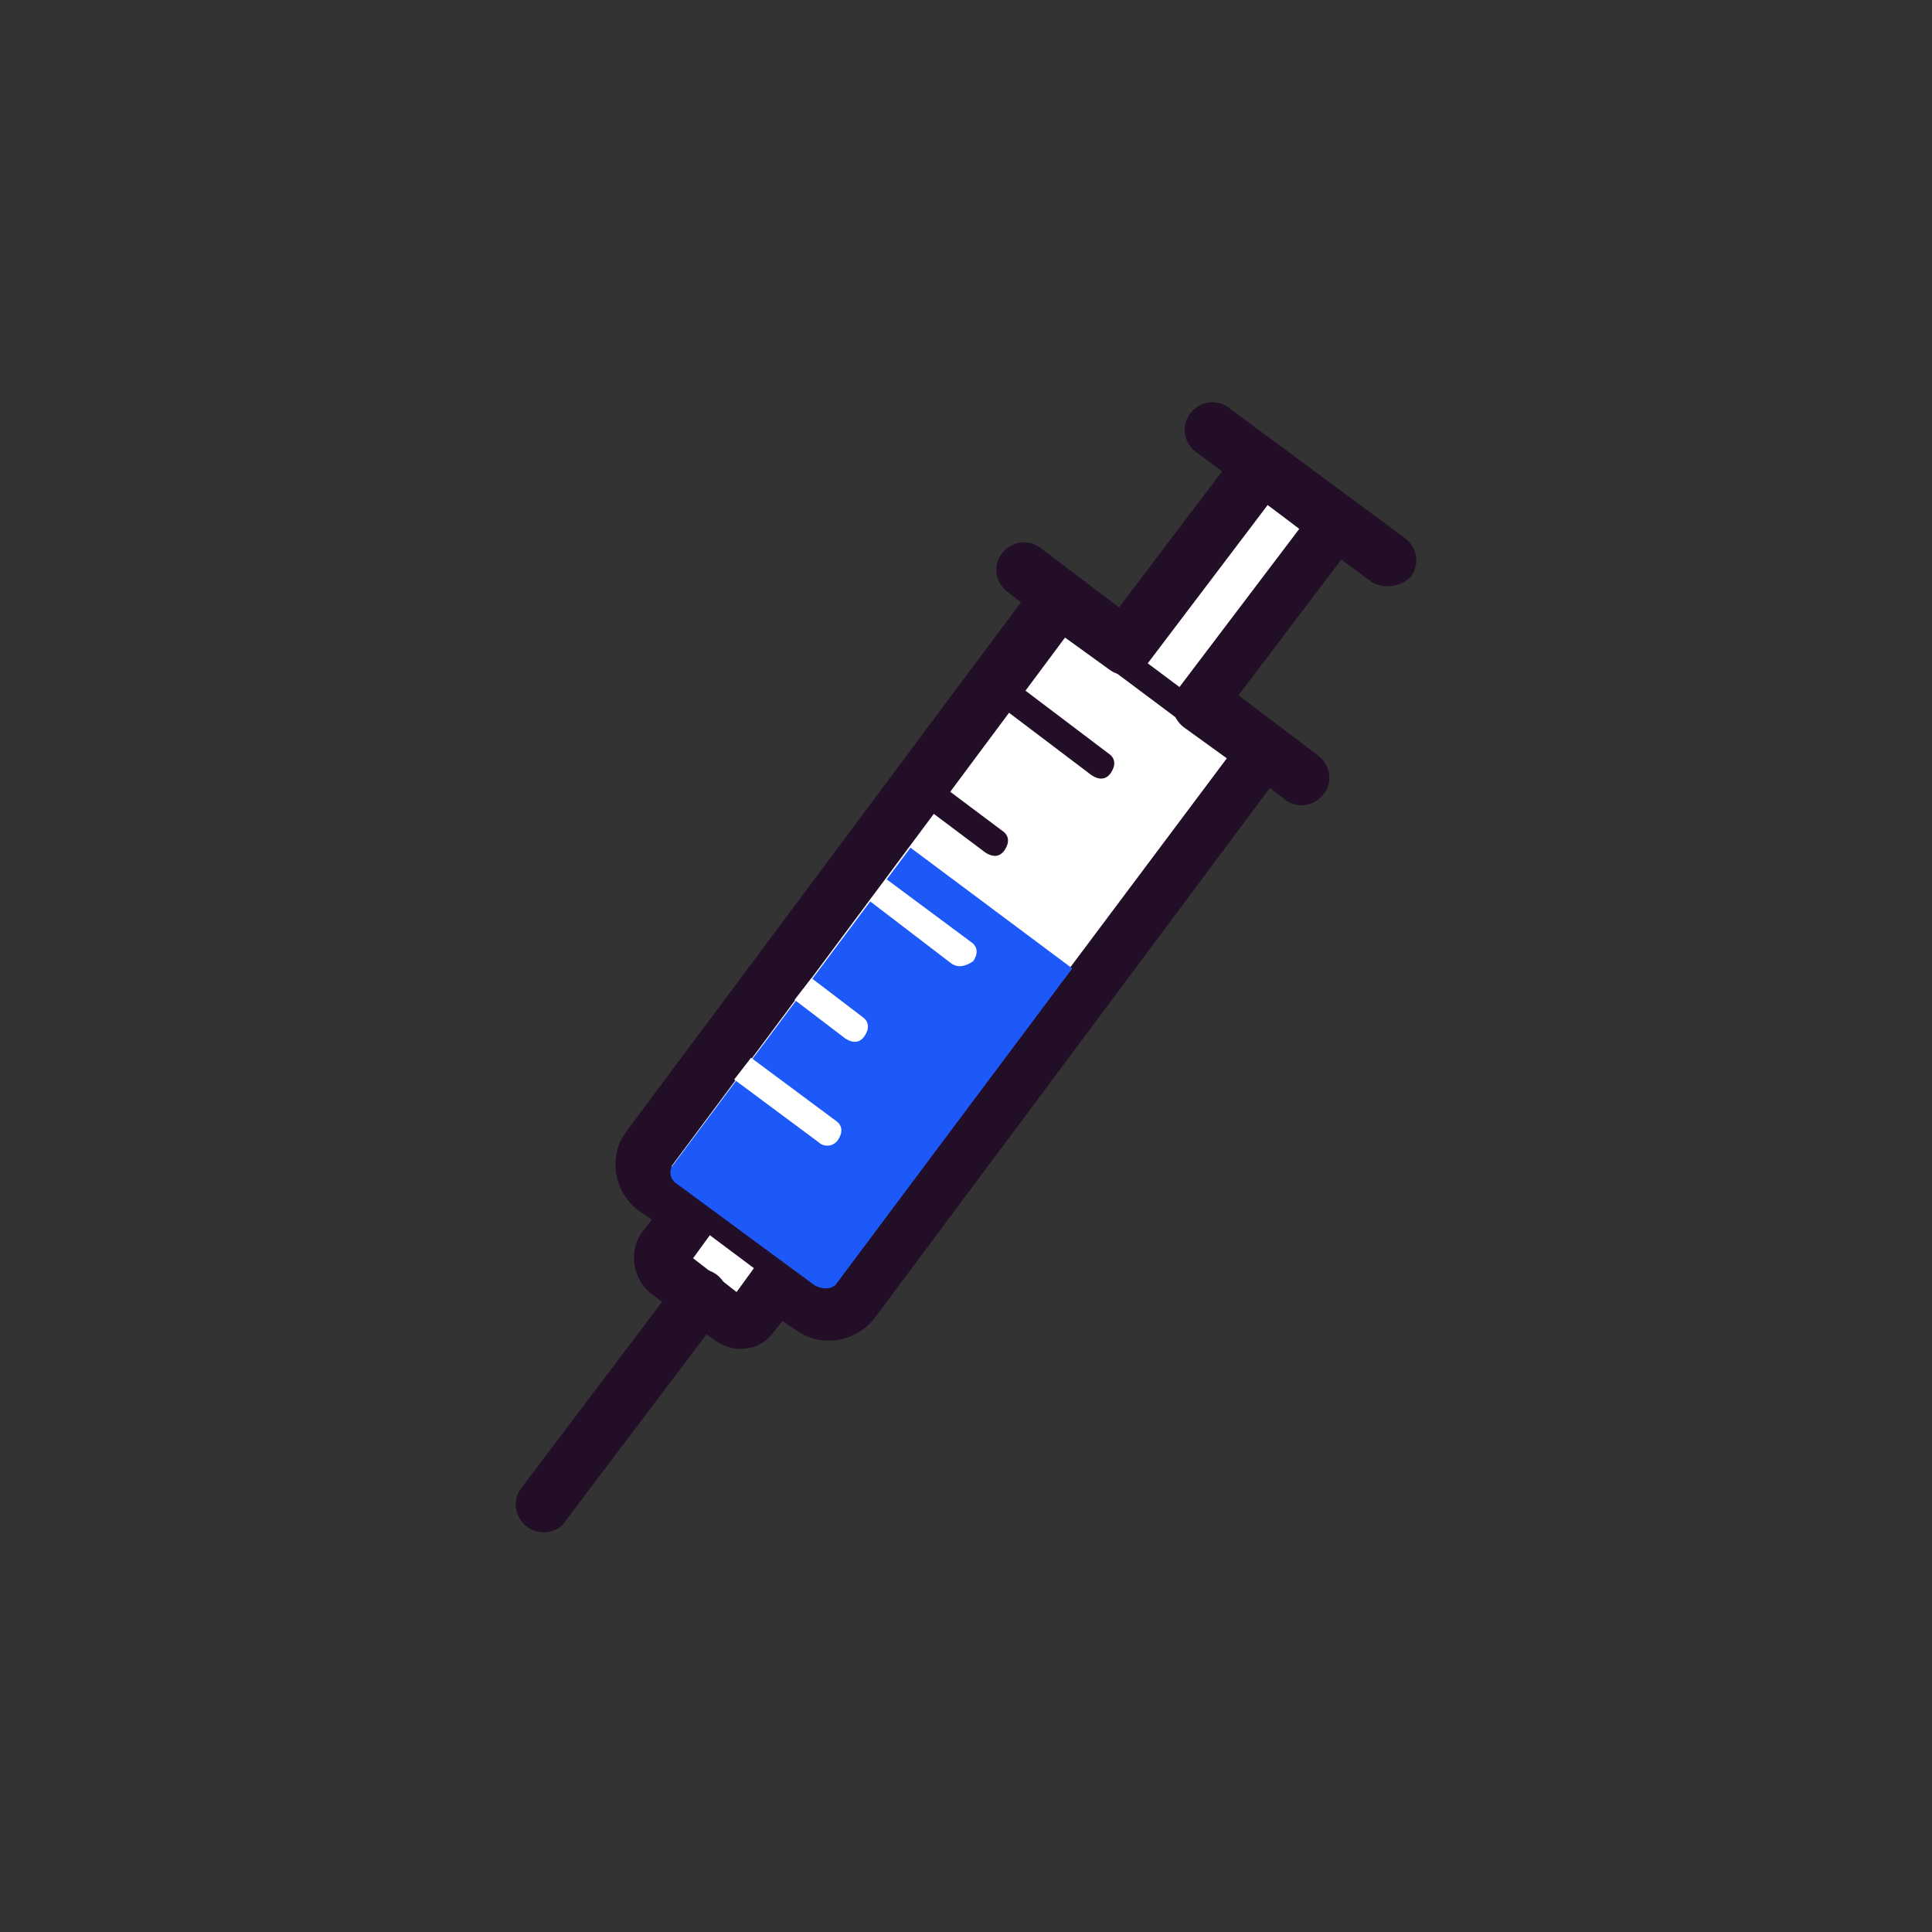 <?xml version="1.0" encoding="utf-8"?>
<!-- Generator: Adobe Illustrator 28.0.0, SVG Export Plug-In . SVG Version: 6.00 Build 0)  -->
<svg version="1.1" xmlns="http://www.w3.org/2000/svg" xmlns:xlink="http://www.w3.org/1999/xlink" x="0px" y="0px"
	 viewBox="0 0 80 80" style="enable-background:new 0 0 80 80;" xml:space="preserve">
<rect x="0" y="0" width="80" height="80" fill="#333333" stroke="none"/>
<style type="text/css">
	.st0{fill:#FFFFFF;}
	.st1{fill:#220E27;}
	.st2{fill:#FFFFFF;stroke:#220E27;stroke-width:2;stroke-linecap:round;stroke-linejoin:round;stroke-miterlimit:10;}
	.st3{fill:#1D59F9;}
	.st4{fill:#FFFFFF;stroke:#220E27;stroke-width:2;stroke-linejoin:round;stroke-miterlimit:10;}
	.st5{fill:none;stroke:#220E27;stroke-linecap:round;stroke-linejoin:round;stroke-miterlimit:10;}
	.st6{fill:#1D59F9;stroke:#1D59F9;stroke-width:0.25;stroke-linejoin:round;stroke-miterlimit:10;}
	.st7{fill:none;stroke:#220E27;stroke-linejoin:round;stroke-miterlimit:10;}
	.st8{fill:none;stroke:#220E27;stroke-width:2;stroke-linejoin:round;stroke-miterlimit:10;}
	.st9{fill:none;stroke:#220E27;stroke-width:2;stroke-linecap:round;stroke-linejoin:round;stroke-miterlimit:10;}
	.st10{fill:#FFFFFF;stroke:#220E27;stroke-linecap:round;stroke-miterlimit:10;}
	.st11{fill:none;stroke:#220E27;stroke-linecap:round;stroke-miterlimit:10;}
	.st12{fill:#1D59F9;stroke:#1D59F9;stroke-miterlimit:10;}
	.st13{fill:#1D59F9;stroke:#220E27;stroke-width:2;stroke-linecap:round;stroke-linejoin:round;stroke-miterlimit:10;}
	.st14{fill:none;stroke:#1D59F9;stroke-linecap:round;stroke-miterlimit:10;}
	.st15{fill:none;stroke:#FFFFFF;stroke-width:2;stroke-linecap:round;stroke-linejoin:round;stroke-miterlimit:10;}
	.st16{fill:none;stroke:#1D59F9;stroke-width:2;stroke-linecap:round;stroke-linejoin:round;stroke-miterlimit:10;}
	.st17{fill:#FFFFFF;stroke:#220E27;stroke-linejoin:round;stroke-miterlimit:10;}
	.st18{fill:none;stroke:#1D59F9;stroke-linecap:round;stroke-linejoin:round;stroke-miterlimit:10;}
	.st19{fill:#FFFFFF;stroke:#220E27;stroke-miterlimit:10;}
</style>
<g id="titulos">
</g>
<g id="iconos">
	<g>
		<g>
			<path class="st0" d="M52.4,31.1l-2.7-2l5.6-7.6l-3.1-2.3l-5.6,7.6l-2.7-2l-17,22.8c-0.4,0.5-0.3,1.2,0.2,1.6l1.5,1.1l-1.1,1.4
				c-0.2,0.3-0.2,0.7,0.1,1l2.5,1.9c0.3,0.2,0.7,0.2,1-0.1l1.1-1.4l1.5,1.1c0.5,0.4,1.2,0.3,1.6-0.2L52.4,31.1z"/>
			<path class="st1" d="M29.6,55.5L27,53.6c-0.8-0.6-1-1.8-0.4-2.6l0.4-0.5l-0.6-0.4c-1-0.8-1.2-2.2-0.5-3.2l17-22.8
				c0.4-0.5,1.1-0.6,1.6-0.2l1.8,1.3l5-6.6c0.4-0.5,1.1-0.6,1.6-0.2l3.1,2.3c0.5,0.4,0.6,1.1,0.2,1.6l-5,6.6l1.8,1.3
				c0.5,0.4,0.6,1.1,0.2,1.6l-17,22.8c-0.8,1-2.2,1.2-3.2,0.5l-0.6-0.4l-0.4,0.5C31.5,55.9,30.4,56.1,29.6,55.5z M28.7,52.1l1.8,1.4
				l0.8-1.1c0.4-0.5,1.1-0.6,1.6-0.2l1.5,1.1l16.4-21.9l-1.8-1.3c-0.5-0.4-0.6-1.1-0.2-1.6l5-6.6l-1.3-1l-5,6.6
				c-0.4,0.5-1.1,0.6-1.6,0.2l-1.8-1.3L27.8,48.3l1.5,1.1c0.5,0.4,0.6,1.1,0.2,1.6L28.7,52.1z"/>
		</g>
		<g>
			<line class="st0" x1="32.6" y1="52.8" x2="28.4" y2="49.7"/>
			
				<rect x="29.9" y="48.7" transform="matrix(0.599 -0.801 0.801 0.599 -28.81 44.966)" class="st1" width="1.1" height="5.2"/>
		</g>
		<g>
			<line class="st0" x1="50.2" y1="30.2" x2="45.7" y2="26.8"/>
			<rect x="47.4" y="25.7" transform="matrix(0.599 -0.801 0.801 0.599 -3.596 49.811)" class="st1" width="1.1" height="5.5"/>
		</g>
		<g>
			<line class="st0" x1="50.2" y1="29.4" x2="53.9" y2="32.2"/>
			<path class="st1" d="M53.2,33.1C53.2,33.1,53.2,33.1,53.2,33.1l-3.7-2.8c-0.5-0.4-0.6-1.1-0.2-1.6c0.4-0.5,1.1-0.6,1.6-0.2
				c0,0,0,0,0,0l3.7,2.8c0.5,0.4,0.6,1.1,0.2,1.6C54.4,33.4,53.7,33.5,53.2,33.1z"/>
		</g>
		<g>
			<line class="st0" x1="42.4" y1="23.5" x2="46.1" y2="26.4"/>
			<path class="st1" d="M45.4,27.3C45.4,27.3,45.4,27.3,45.4,27.3l-3.7-2.8c-0.5-0.4-0.6-1.1-0.2-1.6c0.4-0.5,1.1-0.6,1.6-0.2
				l3.7,2.8c0.5,0.4,0.6,1.1,0.2,1.6C46.6,27.5,45.9,27.6,45.4,27.3z"/>
		</g>
		<g>
			<line class="st0" x1="57.5" y1="23.2" x2="50.2" y2="17.7"/>
			<path class="st1" d="M56.8,24.1l-7.3-5.4c-0.5-0.4-0.6-1.1-0.2-1.6c0.4-0.5,1.1-0.6,1.6-0.2l7.3,5.4c0.5,0.4,0.6,1.1,0.2,1.6
				C58,24.3,57.3,24.4,56.8,24.1z"/>
		</g>
		<g>
			<line class="st0" x1="29" y1="53.7" x2="22.5" y2="62.3"/>
			<path class="st1" d="M21.8,63.2c-0.5-0.4-0.6-1.1-0.2-1.6l6.5-8.6c0.4-0.5,1.1-0.6,1.6-0.2s0.6,1.1,0.2,1.6L23.4,63
				C23.1,63.5,22.3,63.6,21.8,63.2z"/>
		</g>
		<path class="st3" d="M33.7,53.2L28,49c-0.3-0.2-0.3-0.6-0.1-0.8l9.8-13.1l6.7,5l-9.8,13.1C34.4,53.4,34,53.4,33.7,53.2z"/>
		<path class="st0" d="M33.9,47.3l-3.5-2.6l0.7-0.9l3.5,2.6c0.3,0.2,0.3,0.5,0.1,0.8C34.5,47.5,34.1,47.5,33.9,47.3z"/>
		<path class="st0" d="M39.4,39.9L36,37.3l0.7-0.9l3.5,2.6c0.3,0.2,0.3,0.5,0.1,0.8C40,40,39.7,40.1,39.4,39.9z"/>
		<g>
			<line class="st0" x1="45.6" y1="31.7" x2="41.9" y2="28.9"/>
			<path class="st1" d="M45.2,32.1l-3.7-2.8c-0.3-0.2-0.3-0.5-0.1-0.8c0.2-0.3,0.5-0.3,0.8-0.1l3.7,2.8c0.3,0.2,0.3,0.5,0.1,0.8
				C45.8,32.3,45.5,32.3,45.2,32.1z"/>
		</g>
		<path class="st0" d="M35,43l-2.1-1.6l0.7-0.9l2.1,1.6c0.3,0.2,0.3,0.5,0.1,0.8S35.3,43.2,35,43z"/>
		<g>
			<line class="st0" x1="41.1" y1="34.8" x2="38.8" y2="33"/>
			<path class="st1" d="M40.8,35.3l-2.4-1.8c-0.3-0.2-0.3-0.5-0.1-0.8c0.2-0.3,0.5-0.3,0.8-0.1l2.4,1.8c0.3,0.2,0.3,0.5,0.1,0.8
				S41.1,35.5,40.8,35.3z"/>
		</g>
	</g>
</g>
</svg>
